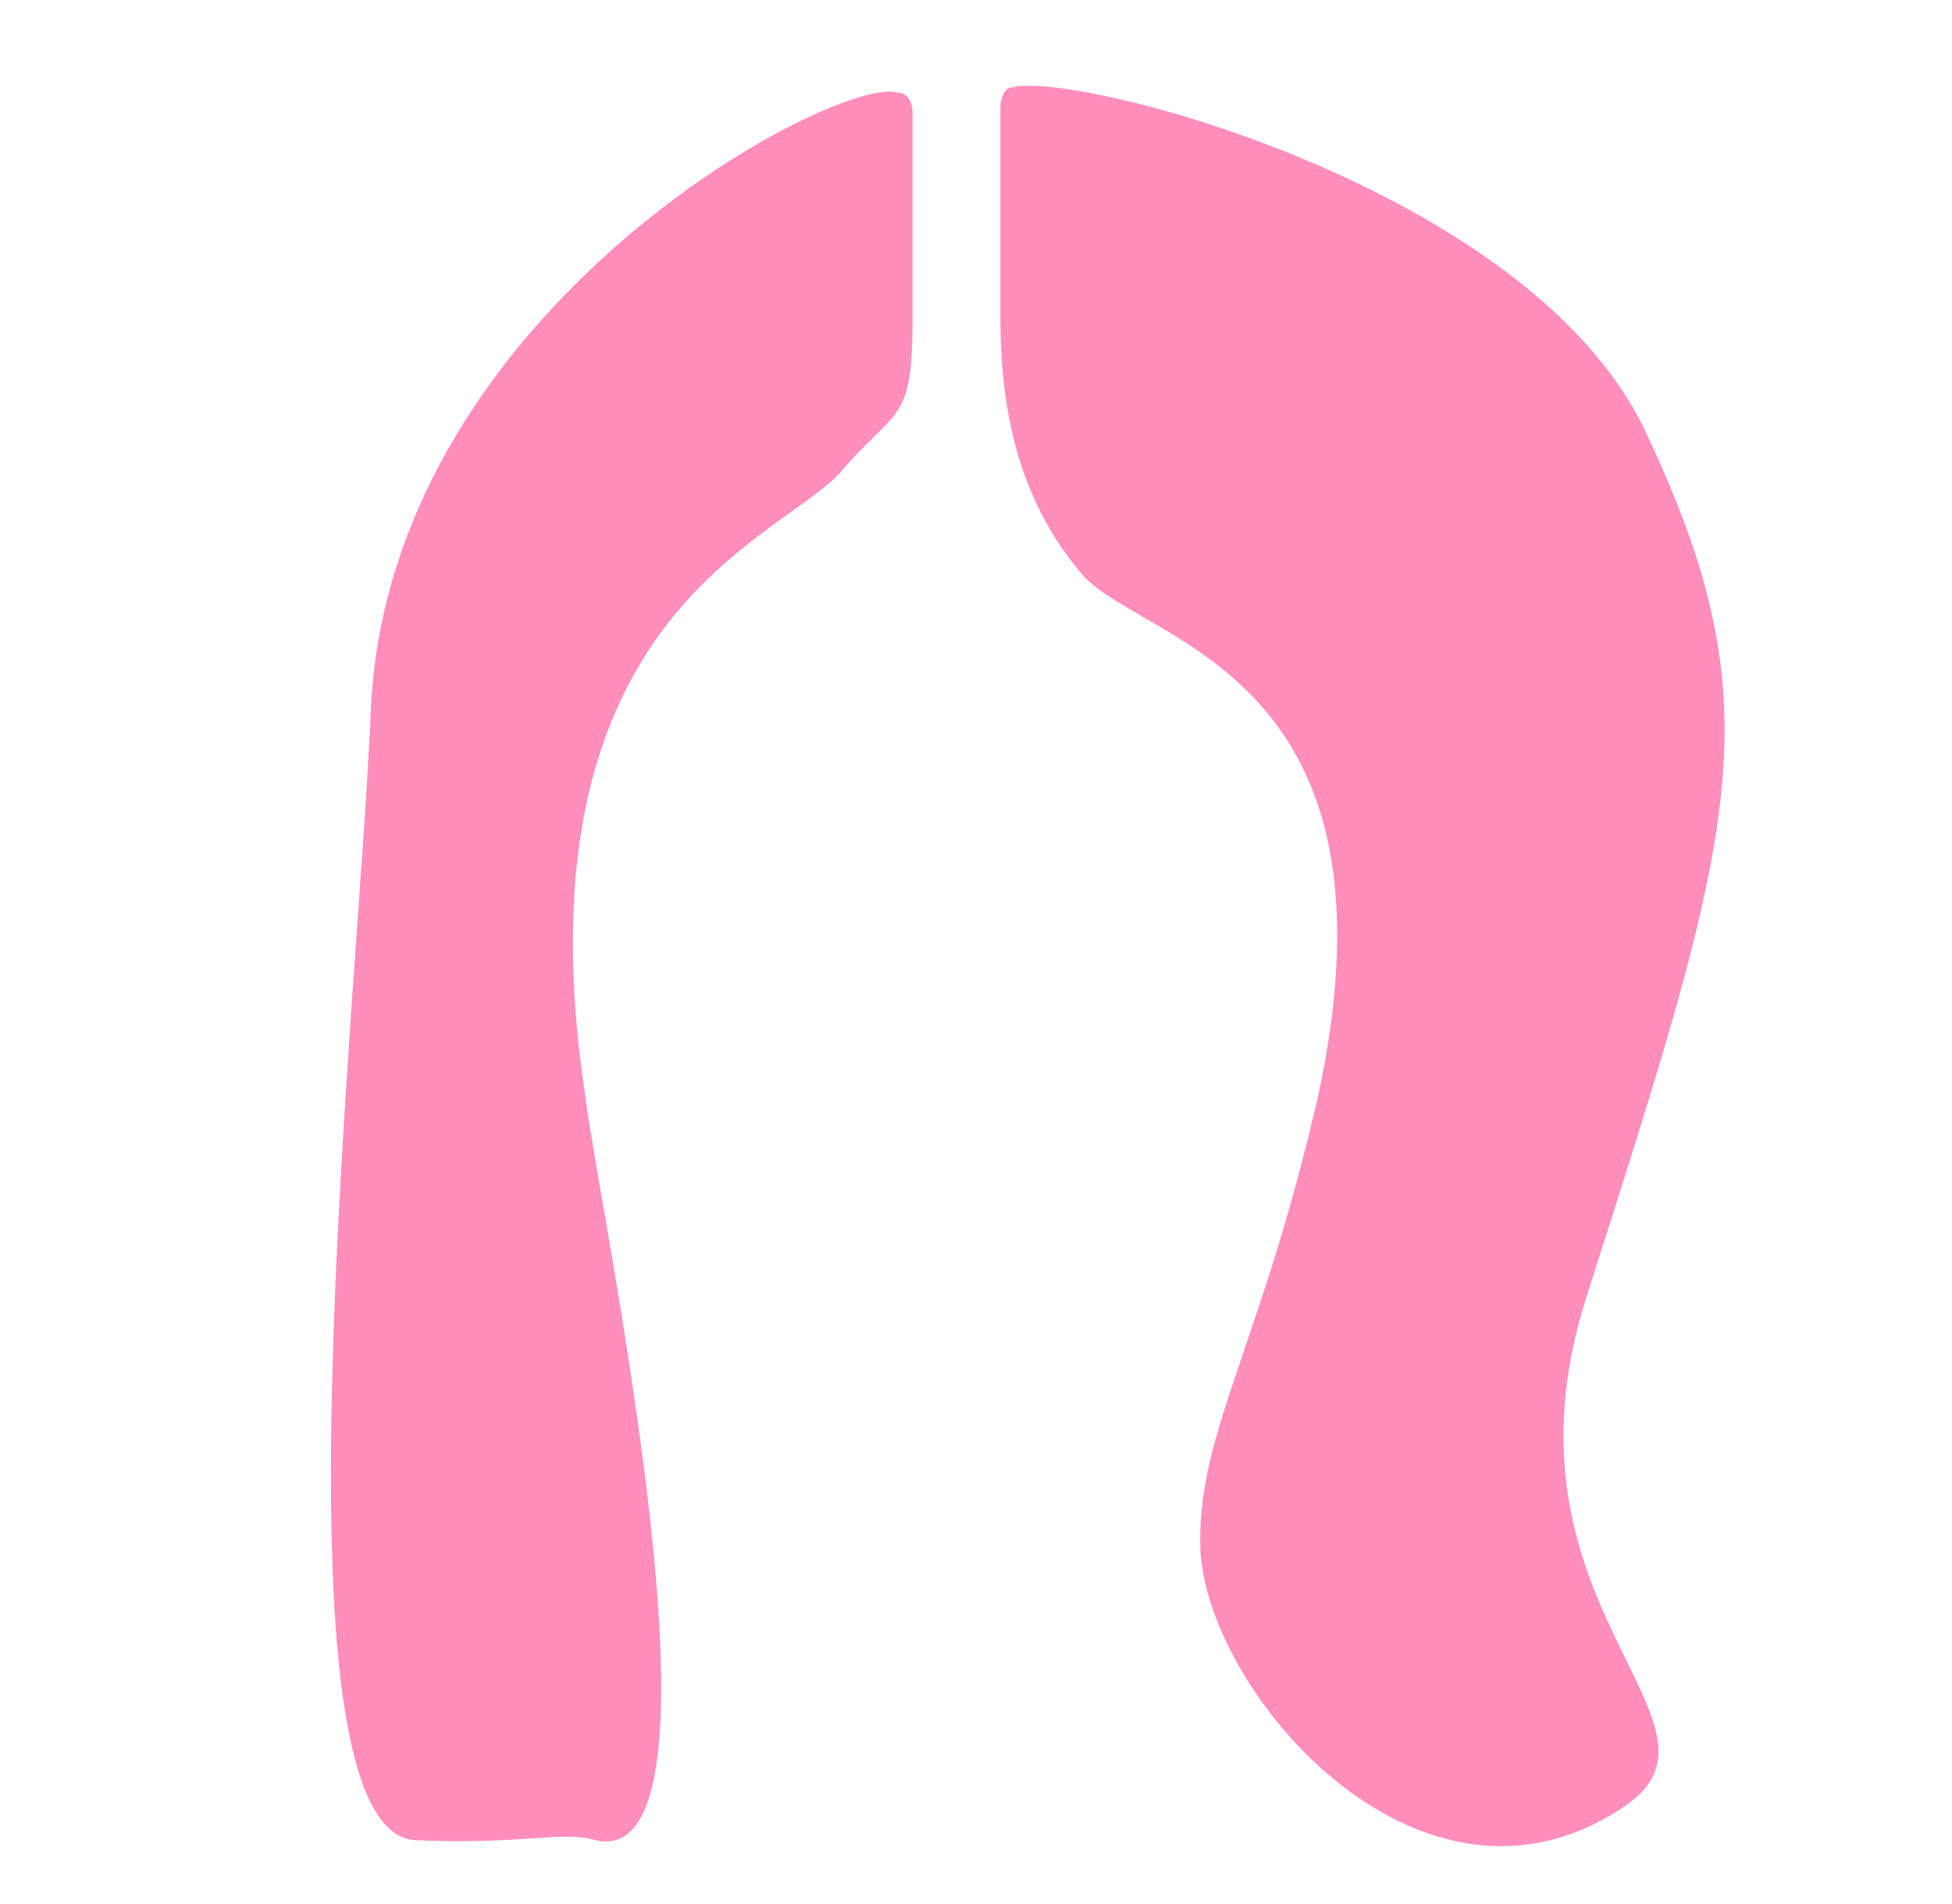 <svg viewBox="0 0 40 39" version="1.1" xmlns="http://www.w3.org/2000/svg" id="Layer_1">
  
  <defs>
    <style>
      .st0 {
        fill: #ff8ebd;
      }
    </style>
  </defs>
  <path d="M18.7,2.3c0-.2-.1-.4-.3-.4-1.2-.4-10.4,4.4-10.8,12.6-.2,5.4-2.2,23,.9,23.2,2.2.1,3-.2,3.7,0,3,.7.1-12.8-.2-15.2-1.5-9.8,3.9-11.4,5.2-12.8,1.2-1.4,1.5-1,1.5-3.2V2.3Z" class="st0"></path>
  <path d="M20.5,2.2c0-.2.1-.4.2-.4,1.2-.4,10.6,2,13,7,2.7,5.7,1.9,8.1-1.2,17.8-2,6.3,3.3,8.7.8,10.4-4.1,2.8-8.5-2.2-8.7-5.2-.1-2.4,1.2-4.1,2.4-9.3,1.9-8.7-3.5-9.3-4.8-10.7-1.2-1.4-1.7-3.1-1.7-5.3V2.2Z" class="st0"></path>
</svg>